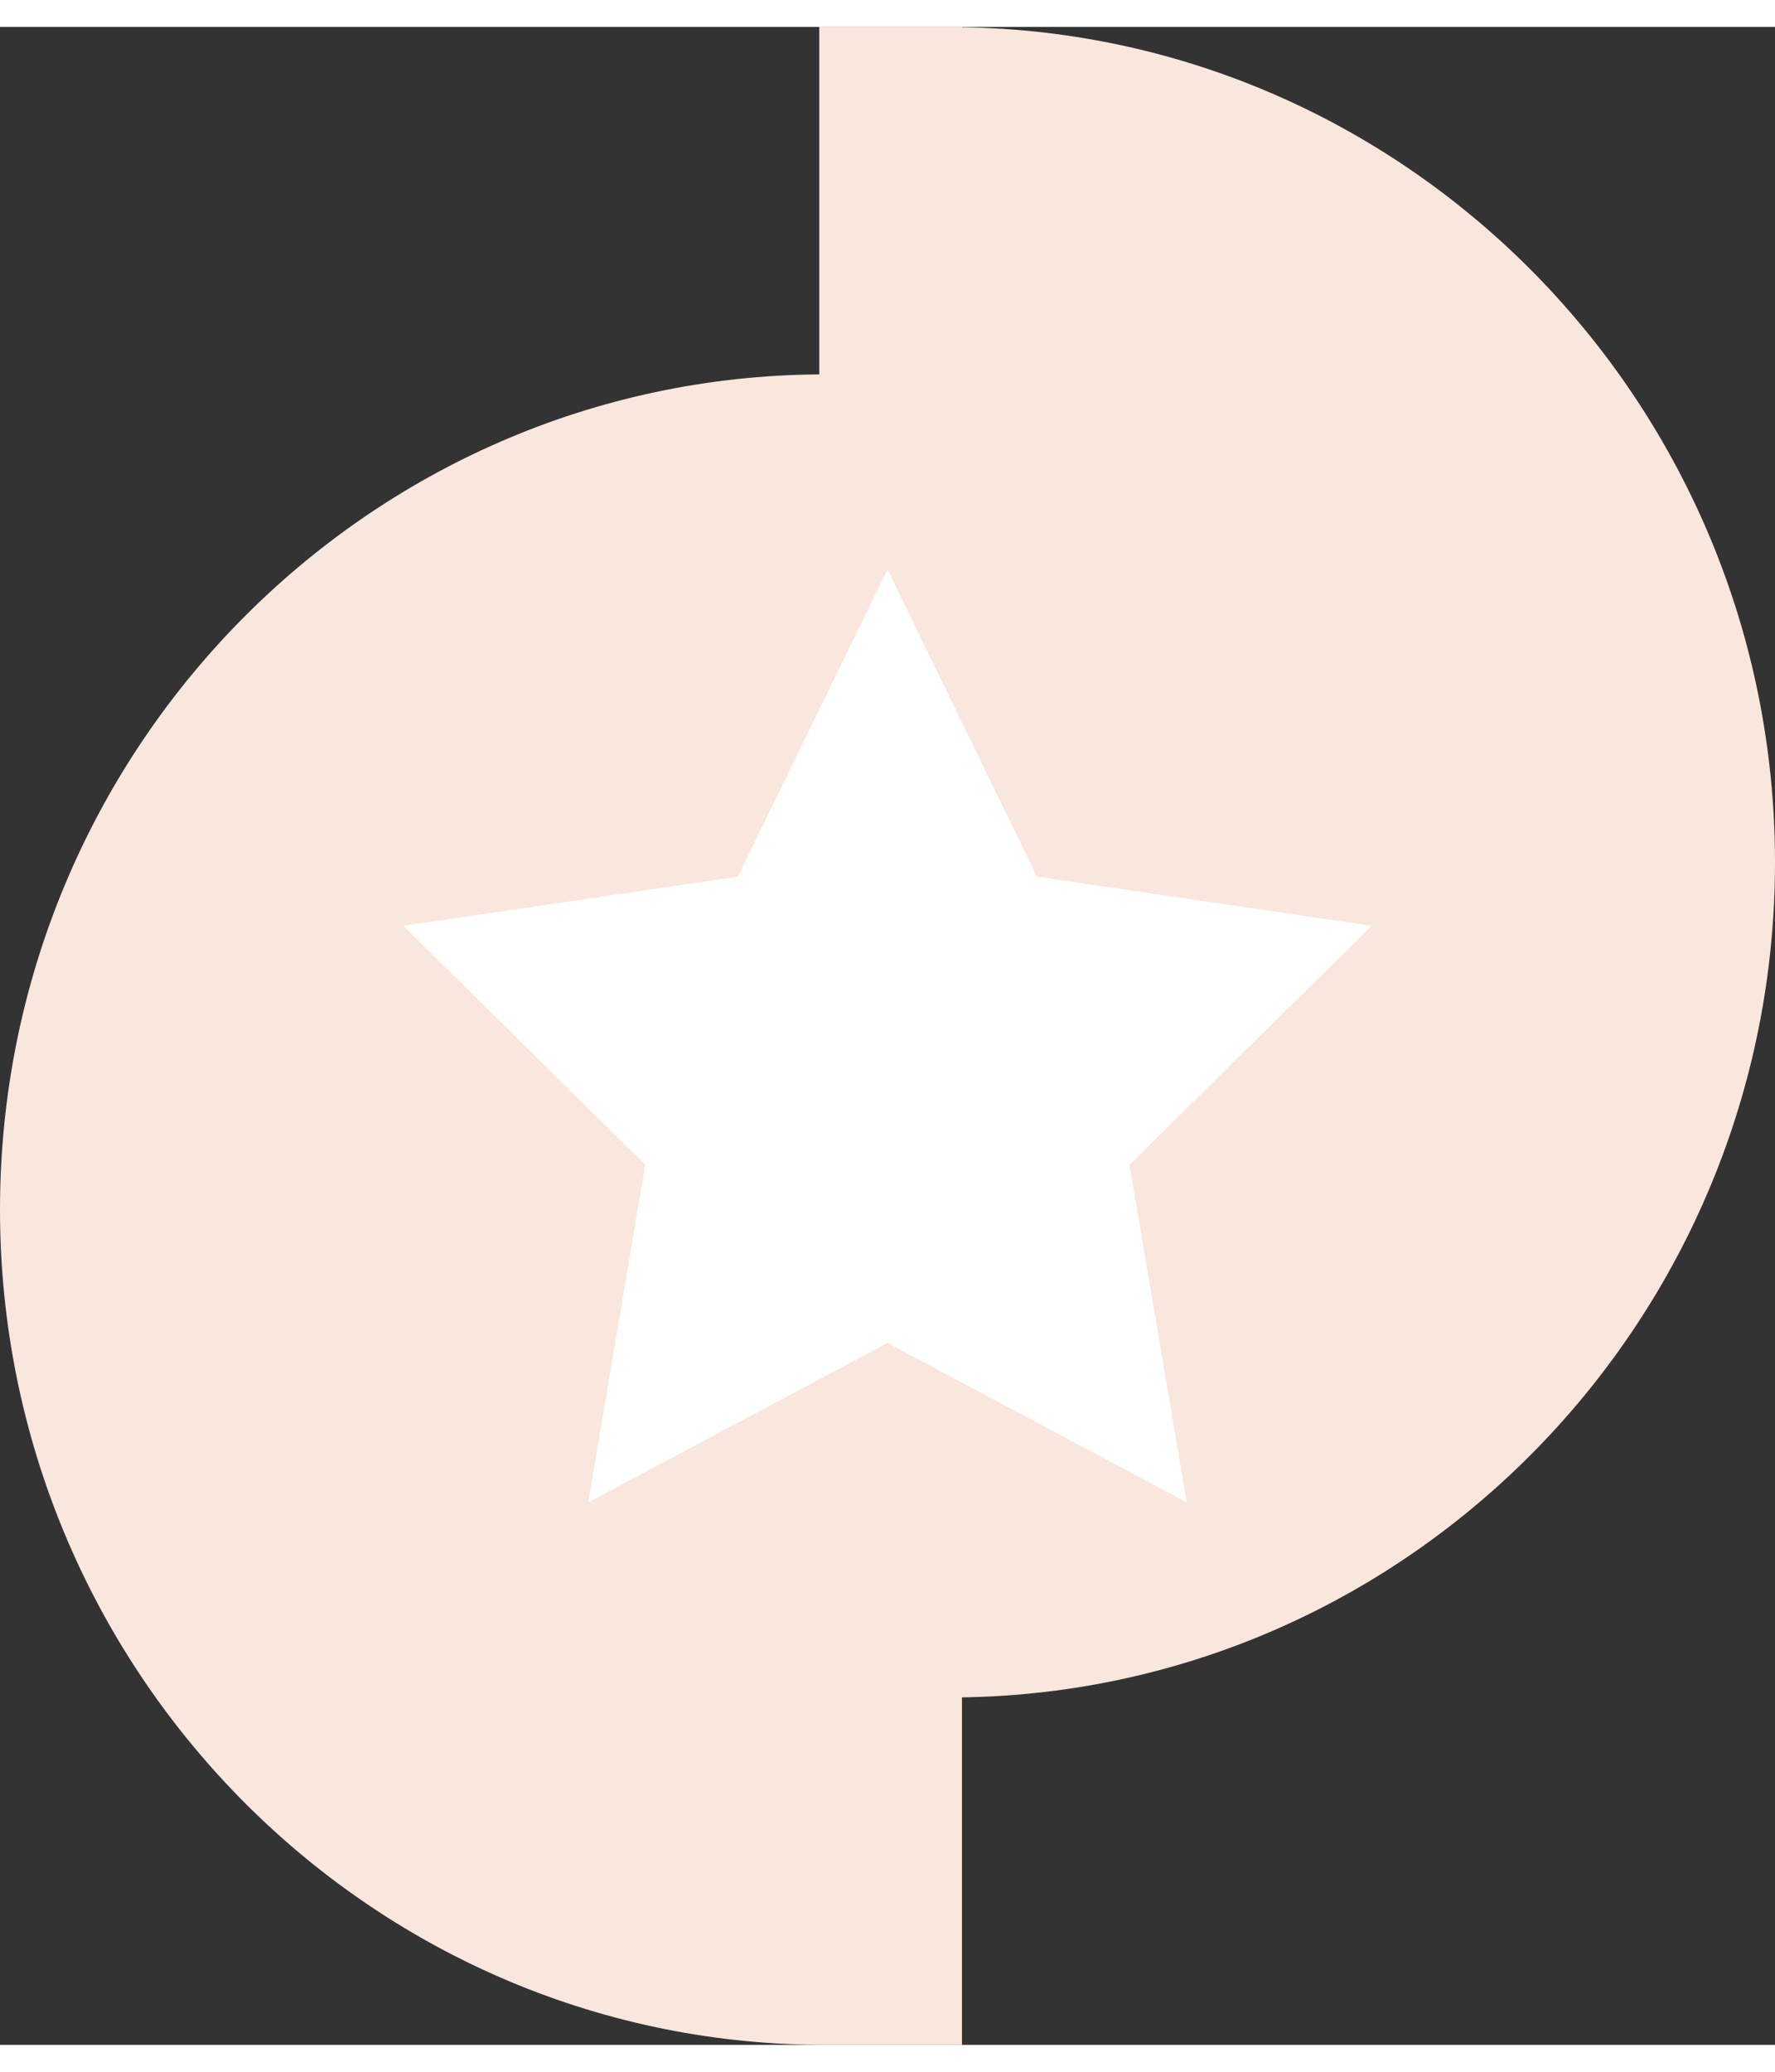 <svg xmlns="http://www.w3.org/2000/svg" width="18" height="21" viewBox="0 0 22 25" fill="none" class="star-outer raw-svg replaced-svg" style="color: rgb(51, 51, 51);">
<rect x="0" y="0" width="22" height="25" fill="#333333" stroke="none"/>
<g clip-path="url(#clip0_3761_6727)">
<path class="" d="M11.923 0.004V0H10.154V4.305C4.548 4.344 0 8.968 0 14.653C0 20.334 4.548 24.961 10.154 25V25.003H11.923V20.695C17.491 20.613 22 16.004 22 10.351C22 4.694 17.491 0.085 11.923 0.004Z" fill="rgb(249, 230, 221)"></path>
<path class="star" d="M11 16.305L7.291 18.279L7.997 14.097L4.998 11.136L9.144 10.528L11 6.721L12.853 10.528L17.002 11.136L13.999 14.097L14.709 18.279L11 16.305Z" fill="rgb(255, 255, 255)"></path>
</g>
<defs>
<clipPath id="clip0_3761_6727">
<rect width="22" height="25" fill="rgb(255, 255, 255)"></rect>
</clipPath>
</defs>
</svg>